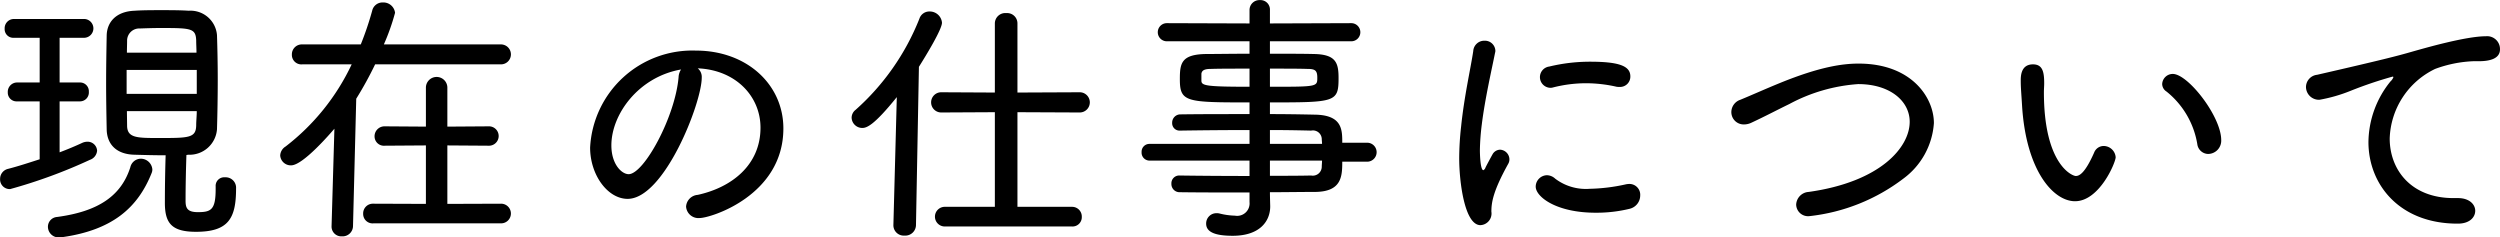 <svg xmlns="http://www.w3.org/2000/svg" width="263.38" height="25" viewBox="0 0 263.38 25">
  <defs>
    <style>
      .cls-1 {
        fill-rule: evenodd;
      }
    </style>
  </defs>
  <path id="_02_dv_tit01.svg" data-name="02_dv_tit01.svg" class="cls-1" d="M1334.31,1644.17v0.28c0,2.18-.48,2.43-1.88,2.43-1.12,0-1.29-.45-1.29-1.2,0-1.35.03-3.05,0.09-4.82l0.19-.03a2.9,2.9,0,0,0,3.03-2.68c0.05-1.68.08-3.48,0.08-5.24,0-1.6-.03-3.16-0.08-4.68a2.8,2.8,0,0,0-2.97-2.57c-0.95-.06-1.93-0.06-2.88-0.06-0.98,0-1.94,0-2.83.06-2.02.08-2.91,1.26-2.94,2.6-0.03,1.63-.06,3.33-0.06,5.01s0.03,3.34.06,4.9c0.03,1.52.98,2.61,2.91,2.66,1.06,0.03,2.18.06,3.3,0.06-0.05,1.57-.08,3.39-0.08,5.01,0,2.16.73,3.05,3.28,3.05,3.41,0,4.22-1.4,4.22-4.56a1.1,1.1,0,0,0-1.17-1.18A0.9,0.9,0,0,0,1334.31,1644.17Zm-18.54-2.86c-1.12.36-2.24,0.73-3.33,1.01a1.081,1.081,0,0,0-.84,1.06,1.014,1.014,0,0,0,1.06,1.07,54.113,54.113,0,0,0,8.4-3.08,1.12,1.12,0,0,0,.76-0.96,1,1,0,0,0-1.01-.95,1.36,1.36,0,0,0-.53.11c-0.73.34-1.54,0.68-2.41,1.01v-5.37h2.16a0.937,0.937,0,0,0,.92-1.01,0.923,0.923,0,0,0-.92-0.98h-2.16v-4.71h2.63a0.992,0.992,0,0,0,0-1.98h-7.44a0.978,0.978,0,0,0-.98,1.03,0.909,0.909,0,0,0,.98.95h2.71v4.71h-2.38a0.984,0.984,0,0,0-.98,1.03,0.922,0.922,0,0,0,.98.96h2.38v6.1Zm11.79,1.46a0.953,0.953,0,0,0,.08-0.4,1.225,1.225,0,0,0-1.23-1.12,1.148,1.148,0,0,0-1.09.9c-0.95,2.97-3.3,4.65-7.73,5.24a1.032,1.032,0,0,0-.95,1.06,1.13,1.13,0,0,0,1.23,1.09,1.159,1.159,0,0,0,.31-0.03C1323.42,1648.76,1326.1,1646.43,1327.56,1642.77Zm4.76-6.53c0,0.51-.06,1.01-0.06,1.49-0.02,1.34-.78,1.34-3.92,1.34-2.32,0-3.36,0-3.36-1.32l-0.02-1.51h7.36Zm0-1.82h-7.39v-2.52h7.39v2.52Zm-7.36-4.34c0-.42.02-0.87,0.02-1.29a1.282,1.282,0,0,1,1.35-1.26c0.59-.02,1.37-0.05,2.18-0.05,3.22,0,3.7.03,3.75,1.31,0,0.42.03,0.84,0.03,1.29h-7.33Zm39.42,17.98a1.035,1.035,0,1,0,0-2.07l-5.66.02v-6.16l4.32,0.03a1.022,1.022,0,1,0,0-2.04l-4.32.03v-4.15a1.131,1.131,0,0,0-2.26,0v4.15l-4.32-.03a1.048,1.048,0,0,0-1.09,1.06,0.988,0.988,0,0,0,1.09.98l4.32-.03v6.16l-5.55-.02a1.022,1.022,0,0,0-1.06,1.06,0.992,0.992,0,0,0,1.09,1.01h13.44Zm-0.06-16.75a1.051,1.051,0,1,0,0-2.1h-12.29a23.107,23.107,0,0,0,1.18-3.33,1.236,1.236,0,0,0-1.29-1.09,1.11,1.11,0,0,0-1.12.87,32.989,32.989,0,0,1-1.2,3.55h-6.16a1.046,1.046,0,0,0-1.1,1.07,1,1,0,0,0,1.1,1.03h5.2a23.569,23.569,0,0,1-6.97,8.66,1.165,1.165,0,0,0-.56.95,1.118,1.118,0,0,0,1.15,1.03c1.26,0,4.2-3.44,4.56-3.86l-0.3,10.28v0.02a1.029,1.029,0,0,0,1.09,1.04,1.1,1.1,0,0,0,1.17-1.09l0.34-13.41a38.1,38.1,0,0,0,1.99-3.62h13.21Zm20.78,0.42c4.03,0.17,6.61,2.97,6.61,6.25,0,3.95-3.05,6.3-6.61,7.08a1.323,1.323,0,0,0-1.23,1.23,1.3,1.3,0,0,0,1.43,1.21c1.17,0,8.82-2.38,8.82-9.44,0-4.62-3.84-8.2-9.22-8.2a10.78,10.78,0,0,0-11.14,10.22c0,2.88,1.85,5.4,3.95,5.4,3.86,0,7.81-10.11,7.81-12.77A1.175,1.175,0,0,0,1385.1,1631.73Zm-1.76.12a1.616,1.616,0,0,0-.26.81c-0.36,4.2-3.66,10.22-5.26,10.22-0.73,0-1.82-1.04-1.82-3.03C1376,1636.55,1378.88,1632.63,1383.34,1631.85Zm41.16,16.54a0.981,0.981,0,0,0,1.06-1,1.025,1.025,0,0,0-1.06-1.07h-5.72v-9.97l6.56,0.03a1.065,1.065,0,1,0,0-2.13l-6.56.03V1627a1.085,1.085,0,0,0-1.17-1.09,1.1,1.1,0,0,0-1.21,1.09v7.28l-5.65-.03a1.065,1.065,0,1,0,0,2.13l5.65-.03v9.97h-5.23a1.036,1.036,0,1,0,0,2.07h13.33Zm-18.79-.11a1.093,1.093,0,0,0,1.17,1.07,1.127,1.127,0,0,0,1.21-1.1l0.31-16.68c0.78-1.24,2.43-3.95,2.43-4.65a1.292,1.292,0,0,0-1.31-1.18,1.1,1.1,0,0,0-1.07.76,25.315,25.315,0,0,1-6.72,9.6,1.059,1.059,0,0,0-.42.84,1.122,1.122,0,0,0,1.12,1.07c0.45,0,1.21-.23,3.64-3.25l-0.36,13.49v0.03Zm50.01-6.72a1,1,0,0,0,0-1.99H1453c0-1.37,0-2.91-2.86-2.96-1.42-.03-3.05-0.06-4.76-0.06v-1.23c6.92,0,7.23-.03,7.23-2.58,0-1.59-.28-2.49-2.63-2.52-1.12-.03-2.83-0.03-4.6-0.03v-1.31h8.57a0.955,0.955,0,1,0,0-1.91l-8.57.03v-1.4a1,1,0,0,0-1.06-1.06,1.046,1.046,0,0,0-1.09,1.06v1.4l-8.71-.03a0.955,0.955,0,0,0,0,1.91h8.71v1.31c-1.77,0-3.45.03-4.54,0.03-2.66.03-2.8,0.98-2.8,2.66,0,2.41.65,2.44,7.34,2.44v1.23c-2.58,0-5.13,0-7.25.03a0.868,0.868,0,0,0-.9.89,0.777,0.777,0,0,0,.78.82h0.03c1.93-.03,4.65-0.06,7.34-0.06v1.46H1432.7a0.823,0.823,0,0,0-.84.86,0.839,0.839,0,0,0,.84.9h10.53v1.62c-2.63,0-5.27-.02-7.34-0.05h-0.03a0.82,0.82,0,0,0-.86.87,0.86,0.86,0,0,0,.89.89c2.24,0.03,4.79.03,7.34,0.03v1.01a1.311,1.311,0,0,1-1.54,1.43,7.326,7.326,0,0,1-1.63-.23,1.125,1.125,0,0,0-.3-0.03,1.083,1.083,0,0,0-1.1,1.1c0,0.92,1.01,1.28,2.8,1.28,2.86,0,3.95-1.54,3.95-3.1,0-.12-0.03-0.93-0.03-1.49,1.68,0,3.28-.03,4.76-0.03,2.8-.02,2.86-1.65,2.86-3.19h2.72Zm-12.49-7.89c-4.65,0-5.07-.12-5.07-0.65v-0.73c0.06-.36.34-0.5,1.01-0.5,0.92-.03,2.43-0.03,4.06-0.03v1.91Zm2.15-1.91c1.6,0,3.06,0,3.92.03,0.82,0,1.07.14,1.07,0.92,0,0.96,0,.96-4.99.96v-1.91Zm5.49,9.69c0,0.22-.03.45-0.03,0.64a0.945,0.945,0,0,1-1.12.93c-1.31.03-2.8,0.03-4.34,0.03v-1.6h5.49Zm-5.49-1.76v-1.46c1.6,0,3.11.03,4.34,0.06a0.93,0.93,0,0,1,1.12.86c0,0.17.03,0.34,0.03,0.54h-5.49Zm36.85-6a1.087,1.087,0,0,0,1.12-1.12c0-1.09-1.2-1.54-4.25-1.54a18.3,18.3,0,0,0-4.29.51,1.125,1.125,0,0,0,.09,2.24,0.923,0.923,0,0,0,.28-0.03,14.01,14.01,0,0,1,3.5-.45,14.567,14.567,0,0,1,3.22.37A1.829,1.829,0,0,0,1482.23,1633.69Zm1.07,12.83a1.447,1.447,0,0,0,1.09-1.4,1.139,1.139,0,0,0-1.18-1.21,2.026,2.026,0,0,0-.42.06,19.039,19.039,0,0,1-3.72.45,5.342,5.342,0,0,1-3.64-1.07,1.316,1.316,0,0,0-.87-0.36,1.213,1.213,0,0,0-1.18,1.2c0,1.07,2.16,2.75,6.3,2.75A14.622,14.622,0,0,0,1483.3,1646.52Zm-15.74,1.73a1.227,1.227,0,0,0,1.15-1.42c0-.96.17-2.16,1.79-5.07a0.934,0.934,0,0,0,.11-0.45,1.036,1.036,0,0,0-.98-1.01,0.94,0.94,0,0,0-.81.51c-0.11.19-.67,1.23-0.73,1.37a0.484,0.484,0,0,1-.22.28c-0.34,0-.37-1.82-0.37-2.1a24.389,24.389,0,0,1,.2-2.72c0.34-2.74,1.06-5.85,1.4-7.56a0.637,0.637,0,0,0,.03-0.22,1.1,1.1,0,0,0-1.15-1.04,1.162,1.162,0,0,0-1.18,1.09c-0.25,1.71-.95,4.74-1.28,7.96a30.533,30.533,0,0,0-.2,3.33C1465.32,1643.66,1465.88,1648.25,1467.56,1648.25Zm44.55-4.9a7.926,7.926,0,0,0,3.22-5.85c0-2.69-2.35-6.27-7.93-6.27-1.65,0-4.03.31-8.28,2.04-1.52.62-2.94,1.26-4.18,1.77a1.382,1.382,0,0,0-.95,1.29,1.3,1.3,0,0,0,1.32,1.31,1.8,1.8,0,0,0,.81-0.19c1.4-.65,2.72-1.35,3.98-1.96a17.9,17.9,0,0,1,7.25-2.1c3.36,0,5.43,1.79,5.43,3.97,0,2.69-3.08,6.33-10.64,7.39a1.4,1.4,0,0,0-1.32,1.35,1.255,1.255,0,0,0,1.4,1.2A19.9,19.9,0,0,0,1512.11,1643.35Zm32.11-2.6a1.4,1.4,0,0,0,1.38-1.46c0-2.49-3.5-6.97-5.1-6.97a1.115,1.115,0,0,0-1.12,1.07,0.956,0.956,0,0,0,.45.78,8.959,8.959,0,0,1,3.25,5.54A1.179,1.179,0,0,0,1544.22,1640.75Zm-14.02,4.98c2.57,0,4.28-4.08,4.28-4.64a1.281,1.281,0,0,0-1.29-1.18,1.082,1.082,0,0,0-.98.7c-0.98,2.21-1.57,2.46-1.93,2.46-0.39,0-3.36-1.23-3.36-8.82,0-.36.03-0.61,0.03-0.95,0-1.2-.17-1.99-1.18-1.99-1.29,0-1.29,1.26-1.29,1.74,0,0.73.06,1.29,0.14,2.63C1525.04,1642.49,1527.9,1645.73,1530.2,1645.73Zm42.16,1.01c0-.67-0.61-1.34-1.82-1.34h-0.47c-4.51,0-6.72-3.03-6.72-6.27a8.417,8.417,0,0,1,4.79-7.34,13.068,13.068,0,0,1,4-.81h0.56c1.18,0,2.27-.25,2.27-1.26a1.355,1.355,0,0,0-1.49-1.37c-2.1,0-6.38,1.23-7.86,1.65-1.46.42-2.94,0.81-9.92,2.41a1.308,1.308,0,0,0-1.17,1.28,1.363,1.363,0,0,0,1.43,1.35,16.261,16.261,0,0,0,3.24-.93,42.656,42.656,0,0,1,4.46-1.51,0.071,0.071,0,0,1,.08.06,1.136,1.136,0,0,1-.31.45,10.3,10.3,0,0,0-2.32,6.38c0,4.51,3.3,8.6,9.38,8.6h0.05C1571.78,1648.09,1572.36,1647.41,1572.36,1646.74Z" transform="translate(-1311.59 -1624.53)"/>
</svg>
